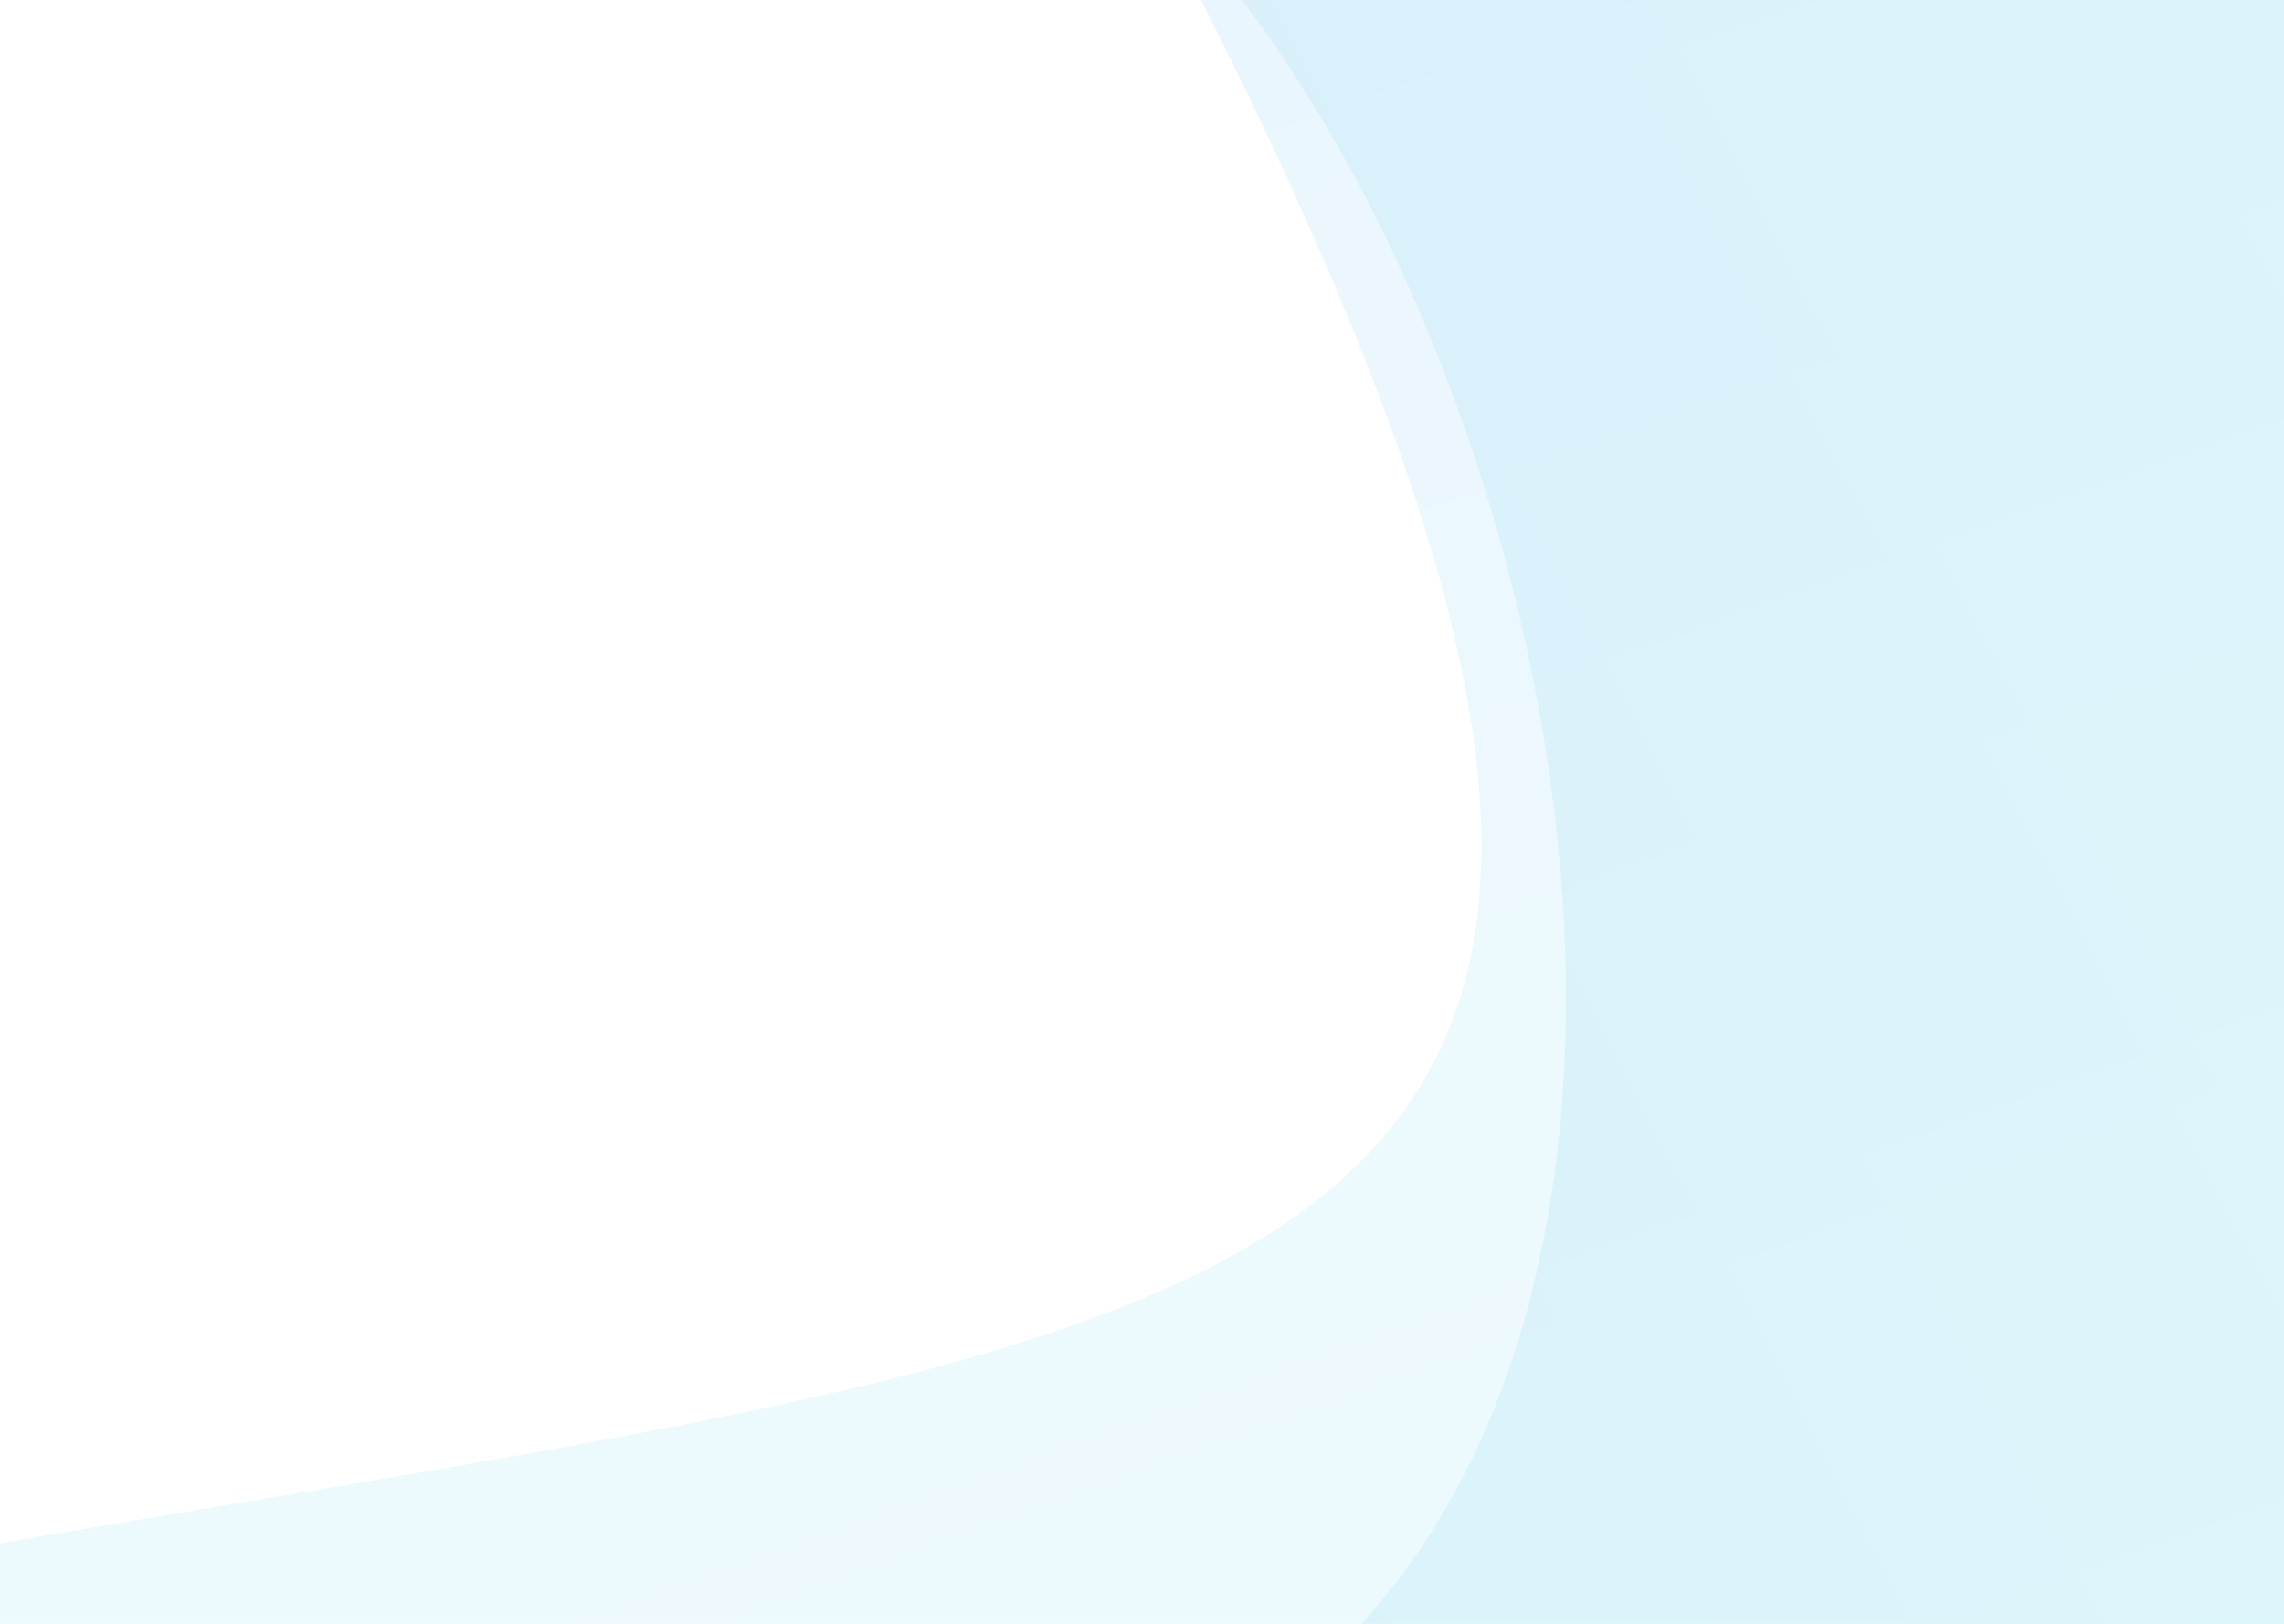 <?xml version="1.0" encoding="UTF-8"?> <svg xmlns="http://www.w3.org/2000/svg" width="1440" height="1024" viewBox="0 0 1440 1024" fill="none"> <path opacity="0.1" d="M2104.06 -168L975.035 -118.706L499.998 -160C921.998 -222 1344 1150 499.997 1168C-366.73 1186.48 1929.15 1115.68 2164.42 1214.66L2104.06 -168Z" fill="url(#paint0_linear)"></path> <path opacity="0.1" d="M1880.2 1820.85L1916.01 -2.855L1874 22C2130.24 437.523 369.414 -704.309 655.999 -190C1250 876 843.999 820 -106.001 992L1880.2 1820.85Z" fill="url(#paint1_linear)"></path> <defs> <linearGradient id="paint0_linear" x1="2096.51" y1="-340.908" x2="-579.286" y2="1036.13" gradientUnits="userSpaceOnUse"> <stop stop-color="#71FFED"></stop> <stop offset="1" stop-color="#0B75F4"></stop> </linearGradient> <linearGradient id="paint1_linear" x1="2032.5" y1="1823.84" x2="836.697" y2="-1510.95" gradientUnits="userSpaceOnUse"> <stop stop-color="#71FFED"></stop> <stop offset="1" stop-color="#0B75F4"></stop> </linearGradient> </defs> </svg> 